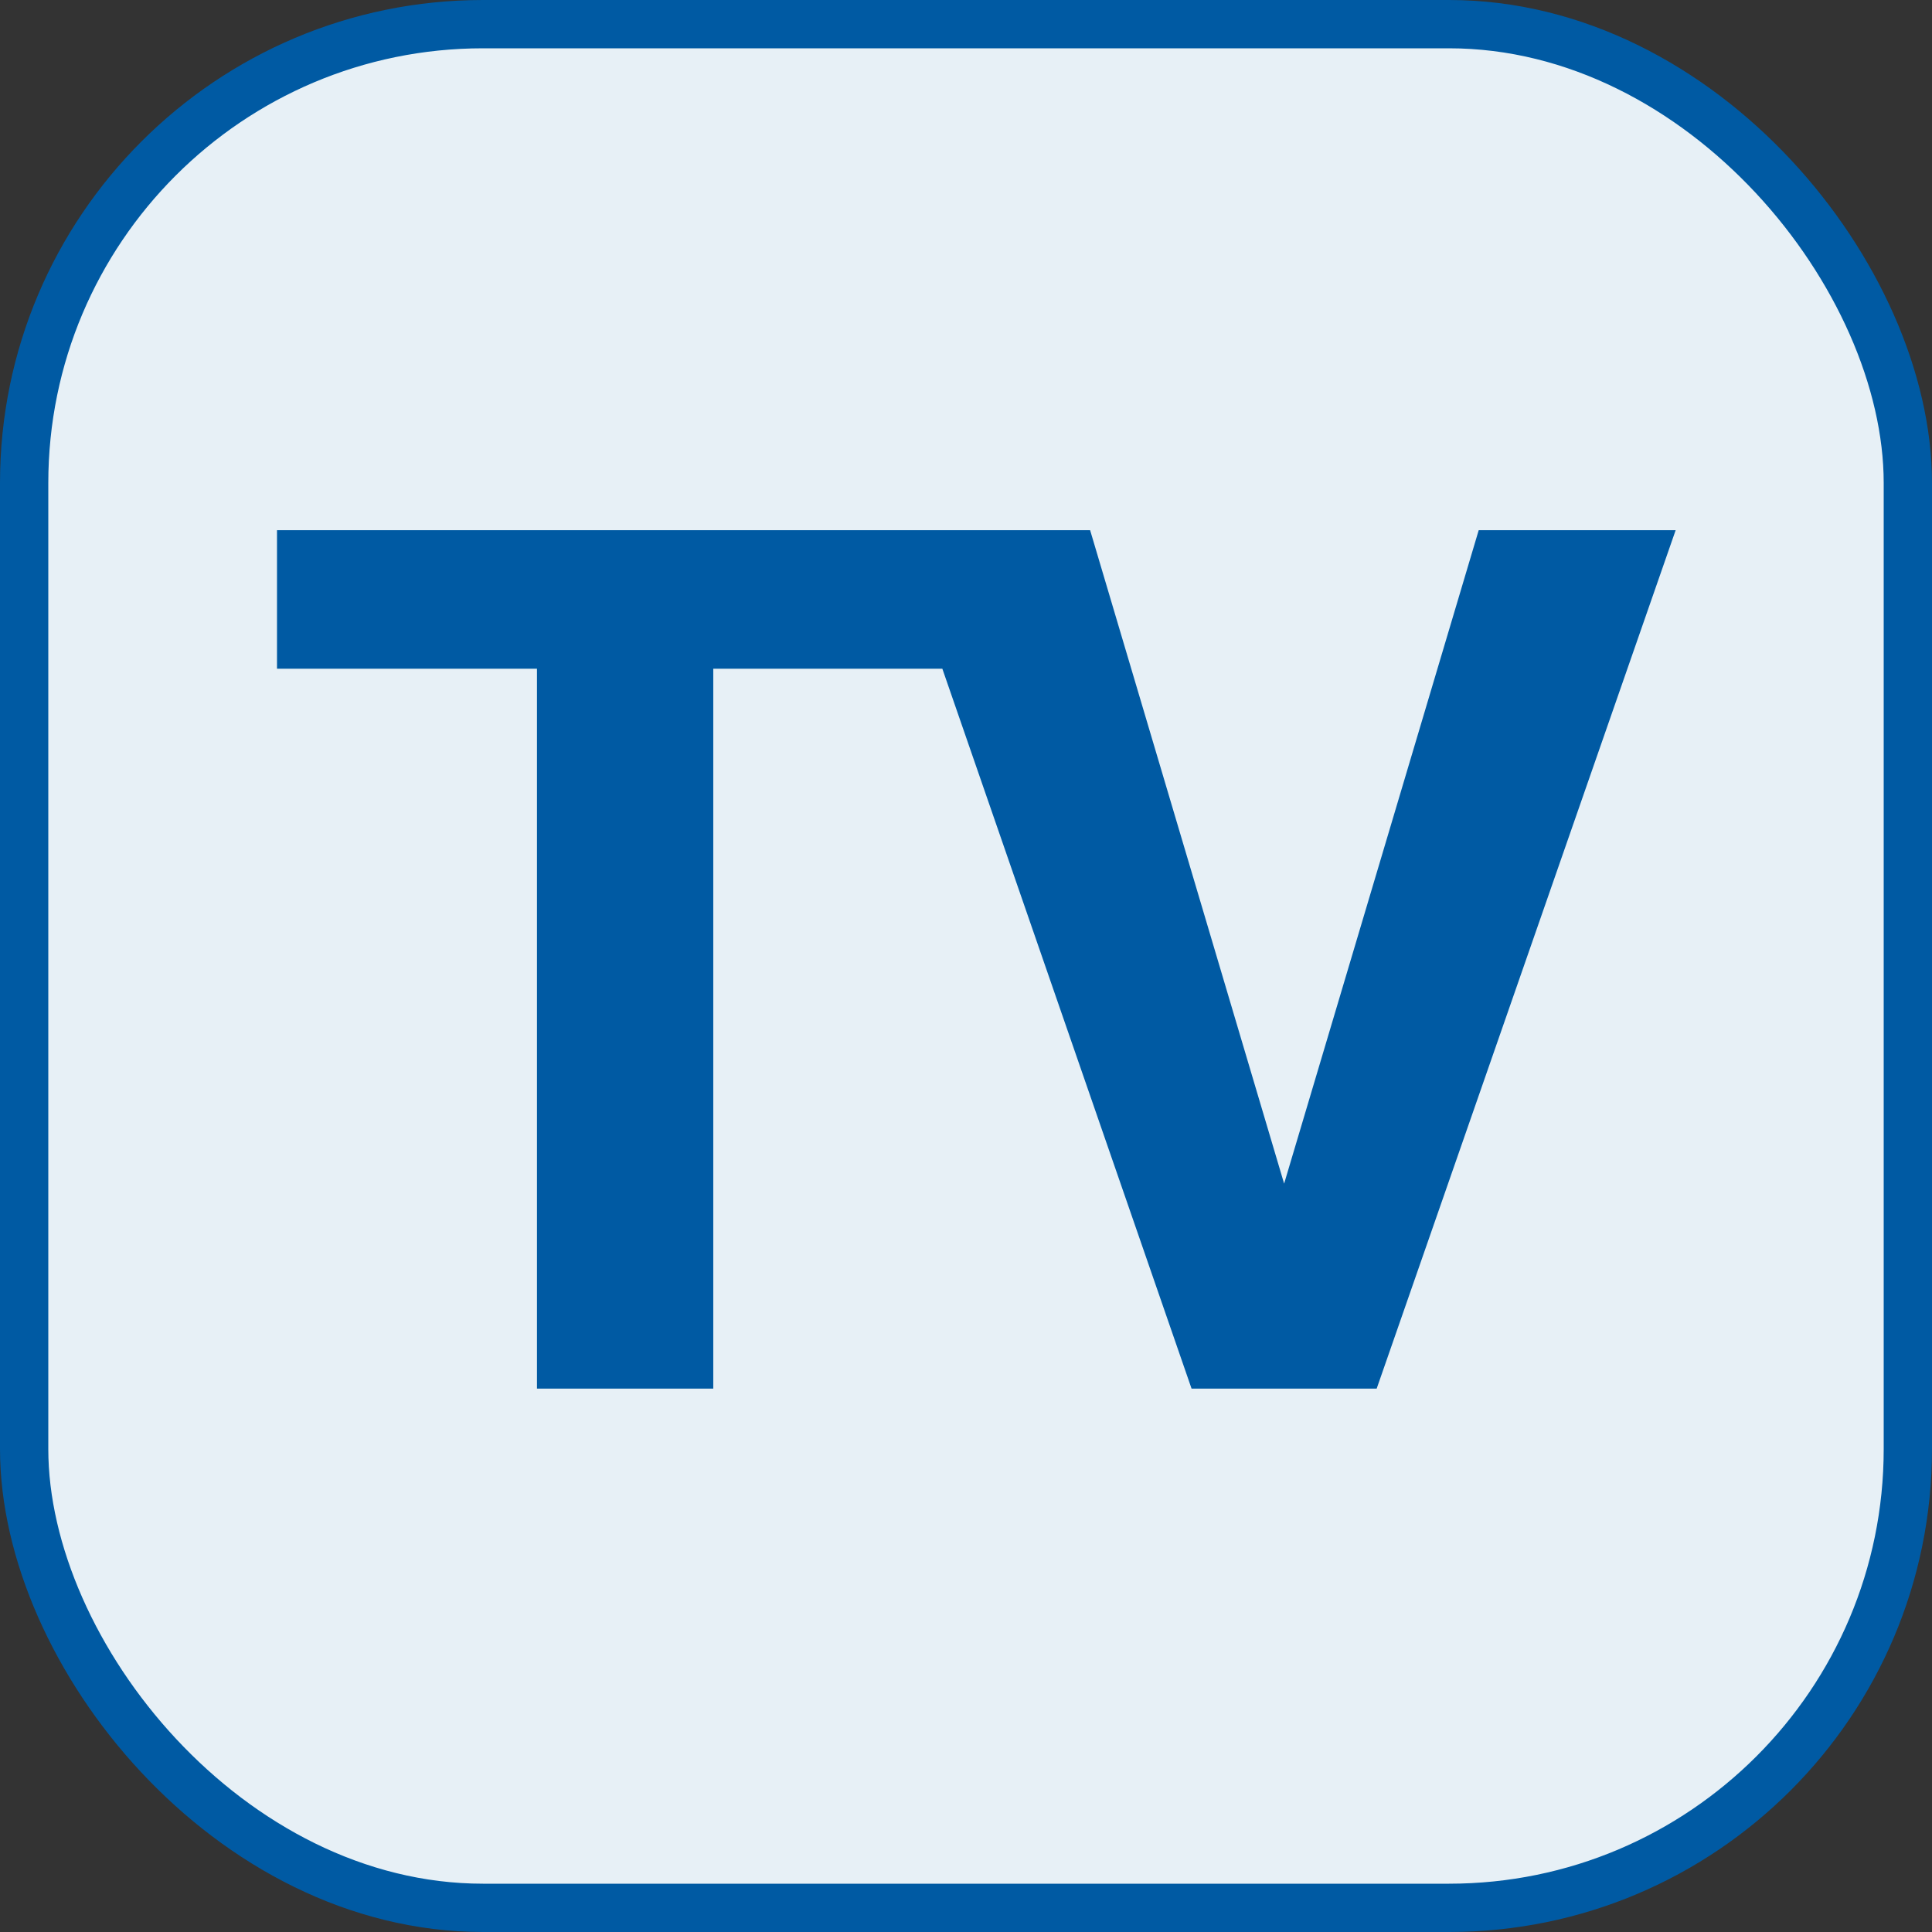 <svg width="16" height="16" viewBox="0 0 16 16" fill="none" xmlns="http://www.w3.org/2000/svg">
<rect x="0" y="0" width="16" height="16" fill="#333333" stroke="none"/>
<rect x="0.2" y="0.2" width="15.6" height="15.6" rx="3.8" fill="#E7F0F6"/>
<rect x="0.2" y="0.2" width="15.6" height="15.6" rx="3.8" stroke="#005AA3" stroke-width="0.4"/>
<path d="M5.907 4.391V11.5H4.447V4.391H5.907ZM8.095 4.391V5.538H2.294V4.391H8.095ZM10.571 10.016L12.246 4.391H13.877L11.401 11.5H10.327L10.571 10.016ZM9.028 4.391L10.698 10.016L10.952 11.5H9.868L7.407 4.391H9.028Z" fill="#005AA3"/>
</svg>
